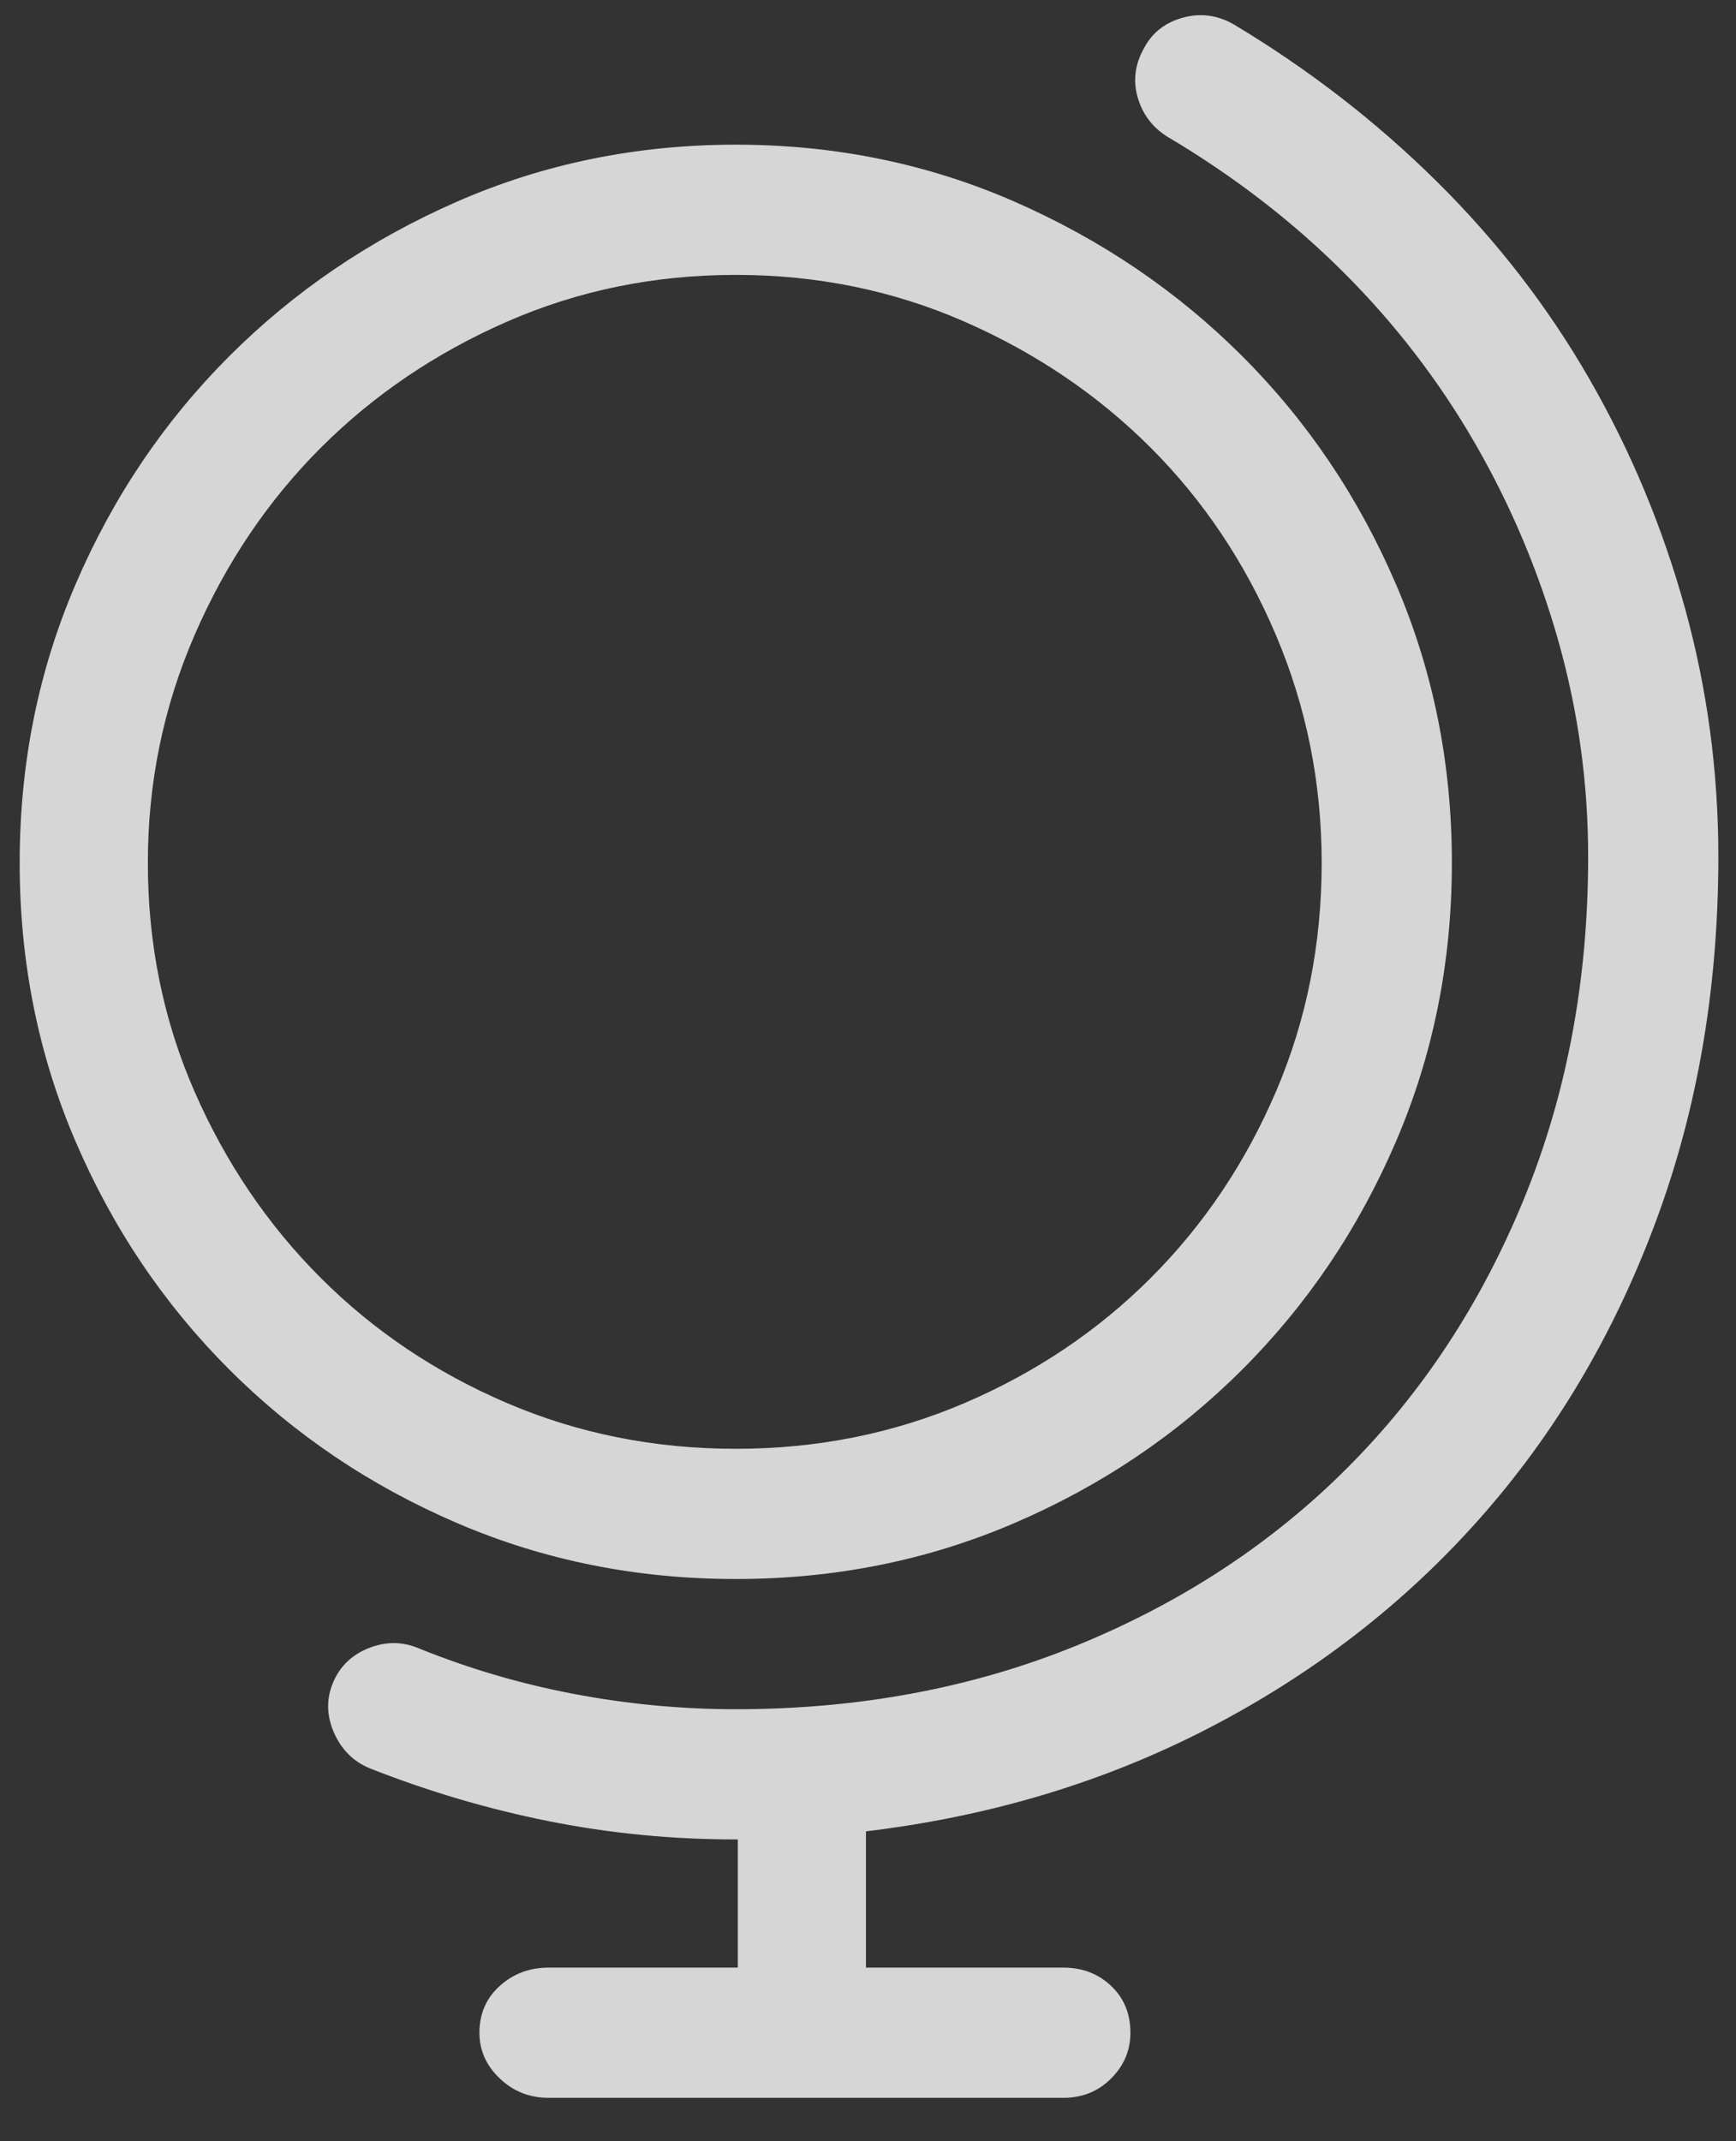 <?xml version="1.0" encoding="UTF-8"?>
<svg width="30px" height="37px" viewBox="0 0 30 37" version="1.1" xmlns="http://www.w3.org/2000/svg" xmlns:xlink="http://www.w3.org/1999/xlink">
    <rect x="0" y="0" width="30" height="37" fill="#333333" stroke="none"/>
    <!-- Generator: Sketch 49.1 (51147) - http://www.bohemiancoding.com/sketch -->
    <title>Globe-alt - simple-line-icons</title>
    <desc>Created with Sketch.</desc>
    <defs></defs>
    <g id="Dr.-Andreas-Eisl-Finanzberater" stroke="none" stroke-width="1" fill="none" fill-rule="evenodd" opacity="0.8">
        <g id="Startseite" transform="translate(-551, -1440)" fill="#FFFFFF">
            <path d="M580.695,1454.805 C580.695,1457.078 580.332,1459.187 579.605,1461.133 C578.879,1463.078 577.865,1464.783 576.564,1466.248 C575.264,1467.713 573.711,1468.914 571.906,1469.852 C570.102,1470.789 568.121,1471.387 565.965,1471.645 L565.965,1474 L569.375,1474 C569.703,1474 569.979,1474.105 570.201,1474.316 C570.424,1474.527 570.535,1474.797 570.535,1475.125 C570.535,1475.43 570.424,1475.693 570.201,1475.916 C569.979,1476.139 569.703,1476.25 569.375,1476.25 L560.48,1476.25 C560.152,1476.25 559.871,1476.139 559.637,1475.916 C559.402,1475.693 559.285,1475.43 559.285,1475.125 C559.285,1474.797 559.402,1474.527 559.637,1474.316 C559.871,1474.105 560.152,1474 560.48,1474 L563.75,1474 L563.75,1471.785 L563.715,1471.785 C562.613,1471.785 561.535,1471.68 560.48,1471.469 C559.426,1471.258 558.395,1470.953 557.387,1470.555 C557.105,1470.438 556.9,1470.232 556.771,1469.939 C556.643,1469.646 556.637,1469.359 556.754,1469.078 C556.871,1468.797 557.076,1468.598 557.369,1468.48 C557.662,1468.363 557.949,1468.363 558.23,1468.48 C559.098,1468.832 559.994,1469.096 560.92,1469.271 C561.846,1469.447 562.777,1469.535 563.715,1469.535 C565.848,1469.535 567.816,1469.166 569.621,1468.428 C571.426,1467.689 572.979,1466.67 574.279,1465.369 C575.58,1464.068 576.6,1462.516 577.338,1460.711 C578.076,1458.906 578.445,1456.938 578.445,1454.805 C578.445,1453.539 578.275,1452.303 577.936,1451.096 C577.596,1449.889 577.115,1448.746 576.494,1447.668 C575.873,1446.59 575.117,1445.605 574.227,1444.715 C573.336,1443.824 572.316,1443.039 571.168,1442.359 C570.91,1442.195 570.74,1441.967 570.658,1441.674 C570.576,1441.381 570.617,1441.094 570.781,1440.812 C570.922,1440.555 571.145,1440.385 571.449,1440.303 C571.754,1440.221 572.047,1440.262 572.328,1440.426 C573.617,1441.199 574.783,1442.102 575.826,1443.133 C576.869,1444.164 577.748,1445.301 578.463,1446.543 C579.178,1447.785 579.729,1449.104 580.115,1450.498 C580.502,1451.893 580.695,1453.328 580.695,1454.805 Z M576.09,1454.91 C576.09,1456.621 575.768,1458.227 575.123,1459.727 C574.479,1461.227 573.594,1462.539 572.469,1463.664 C571.344,1464.789 570.031,1465.674 568.531,1466.318 C567.031,1466.963 565.426,1467.285 563.715,1467.285 C562.004,1467.285 560.398,1466.963 558.898,1466.318 C557.398,1465.674 556.086,1464.789 554.961,1463.664 C553.836,1462.539 552.951,1461.227 552.307,1459.727 C551.662,1458.227 551.34,1456.621 551.34,1454.91 C551.34,1453.199 551.662,1451.594 552.307,1450.094 C552.951,1448.594 553.836,1447.281 554.961,1446.156 C556.086,1445.031 557.398,1444.141 558.898,1443.484 C560.398,1442.828 562.004,1442.5 563.715,1442.5 C565.426,1442.5 567.031,1442.828 568.531,1443.484 C570.031,1444.141 571.344,1445.031 572.469,1446.156 C573.594,1447.281 574.479,1448.594 575.123,1450.094 C575.768,1451.594 576.09,1453.199 576.09,1454.91 Z M553.555,1454.91 C553.555,1456.316 553.824,1457.635 554.363,1458.865 C554.902,1460.096 555.629,1461.168 556.543,1462.082 C557.457,1462.996 558.529,1463.717 559.76,1464.244 C560.99,1464.771 562.309,1465.035 563.715,1465.035 C565.121,1465.035 566.439,1464.771 567.67,1464.244 C568.9,1463.717 569.973,1462.996 570.887,1462.082 C571.801,1461.168 572.521,1460.096 573.049,1458.865 C573.576,1457.635 573.84,1456.316 573.84,1454.91 C573.84,1453.527 573.576,1452.215 573.049,1450.973 C572.521,1449.73 571.801,1448.652 570.887,1447.738 C569.973,1446.824 568.9,1446.098 567.67,1445.559 C566.439,1445.02 565.121,1444.75 563.715,1444.75 C562.309,1444.75 560.99,1445.02 559.76,1445.559 C558.529,1446.098 557.457,1446.824 556.543,1447.738 C555.629,1448.652 554.902,1449.73 554.363,1450.973 C553.824,1452.215 553.555,1453.527 553.555,1454.91 Z" id="Globe-alt---simple-line-icons"></path>
        </g>
    </g>
</svg>
